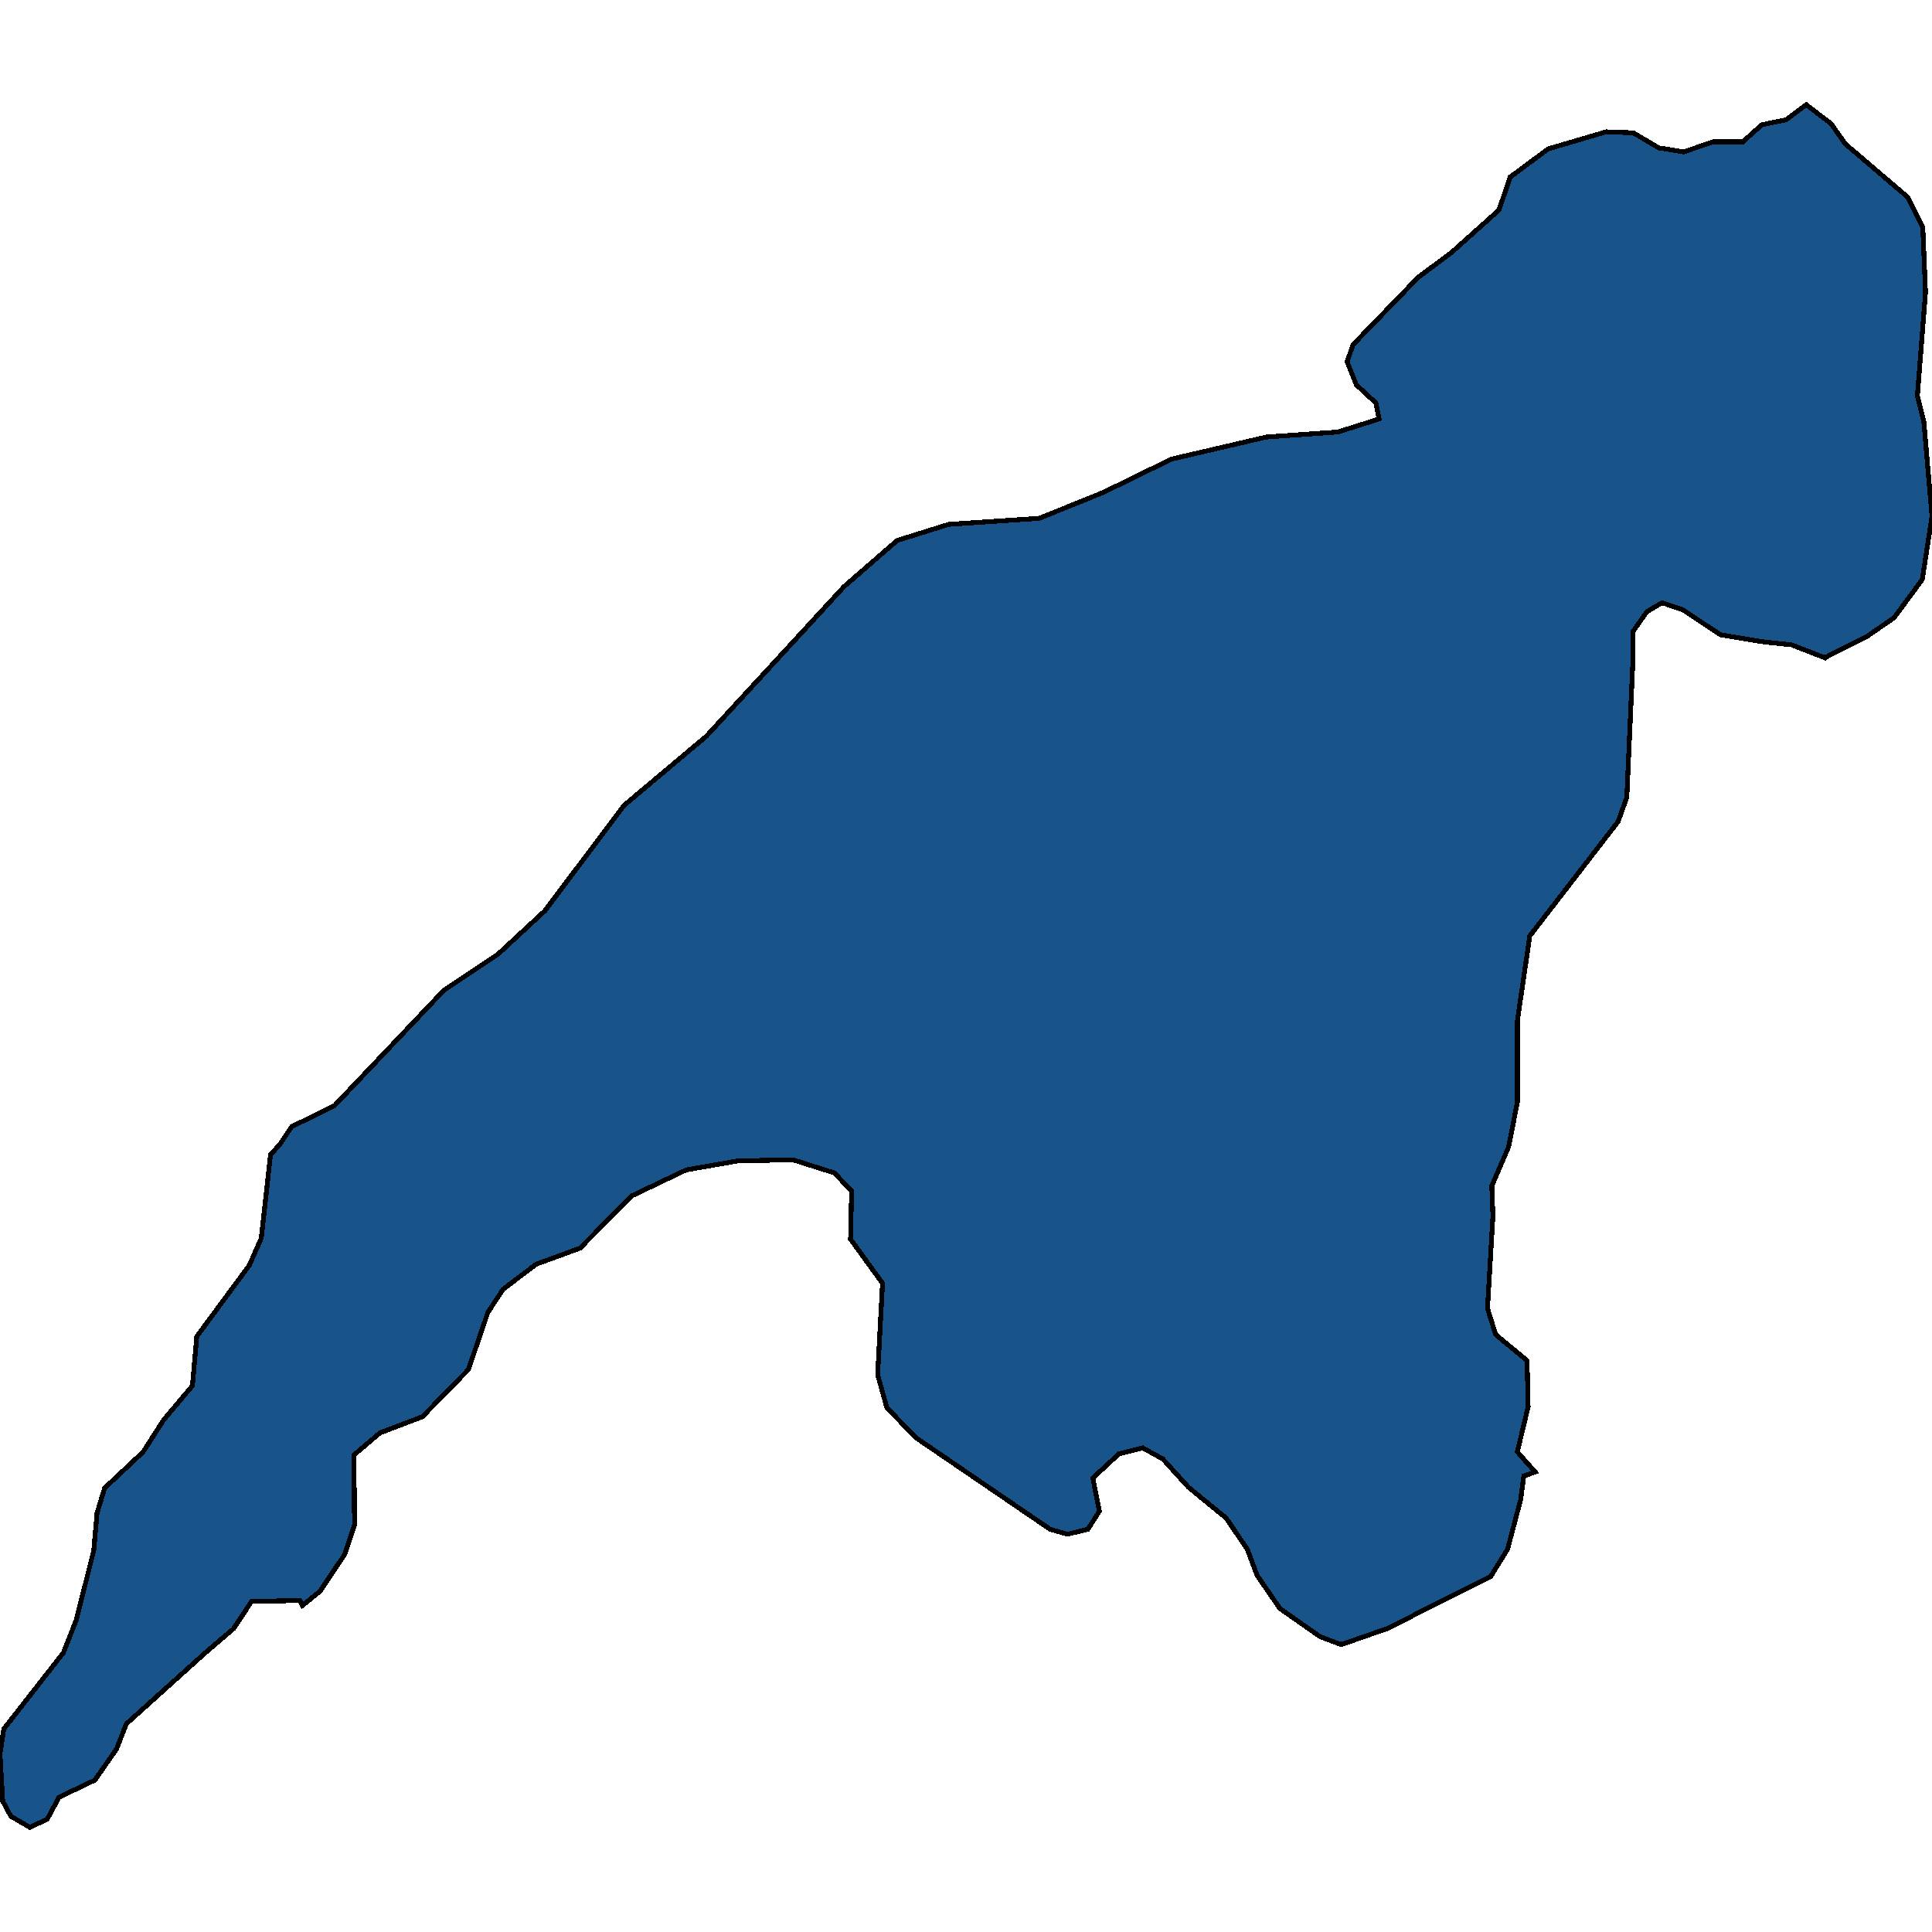 <svg xmlns="http://www.w3.org/2000/svg" width="400" height="400"><path d="m365.095 132.887-8.866-1.455-7.856-5.196-4.265-1.455-3.143 1.87-2.918 4.157v6.652l-1.234 27.644-1.796 4.988-18.294 23.694-2.582 17.666v16.834l-1.795 9.144-3.48 8.105.225 6.235-1.122 19.12 1.683 5.403 6.51 5.403.224 9.56-2.245 9.35 3.704 4.157-2.357.831-.673 4.987-2.694 10.183-3.479 5.61-21.437 10.806-9.54 3.325-4.377-1.663-8.305-5.818-4.714-6.857-2.02-5.403-4.377-6.442-7.856-6.442-5.275-5.819-4.153-2.286-4.938 1.247-5.387 4.988 1.346 6.857-2.356 3.74-4.265 1.04-3.592-1.04-27.721-18.91-6.061-6.234-1.908-6.858 1.01-18.91-6.622-9.145.225-9.975-3.592-3.741-8.53-2.702-11.335.208-10.774 1.87-11.336 5.404-10.662 10.806-9.091 3.326-6.846 5.195-3.143 4.78-4.04 11.845-9.54 9.767-8.754 3.325-5.388 4.572.113 14.547-2.02 6.026-5.163 7.688-3.592 2.91-.56-1.04-9.99.208-3.703 5.611-5.837 4.987-16.386 14.754-2.02 5.194-4.49 6.442-7.407 3.532-2.469 4.572-3.591 1.662-3.928-2.286-1.684-3.116L0 363.154l.786-5.194 12.345-15.793 2.694-6.857 3.591-14.338.674-7.69 1.571-5.194 7.969-7.481 4.265-6.65 5.948-7.066.898-10.183 10.886-14.755 2.47-5.61 1.907-17.25 2.02-2.286 2.358-3.533 8.866-4.365 22.671-23.9 11.224-7.482 9.652-8.937 16.386-21.824 17.06-14.341 28.506-30.97 11-9.562 10.662-3.325 18.743-1.248 13.355-5.404 14.03-6.86 19.64-4.572 14.815-1.04 8.53-2.702-.674-3.326-4.04-3.742-1.908-4.78 1.235-3.534 13.468-13.928 6.958-5.197 9.764-8.73 2.357-6.86 7.857-5.821 12.009-3.534 5.611.208 5.275 3.118 5.163.831 6.06-2.078h6.174l3.928-3.534 5.05-1.04 4.153-3.118 5.163 3.95 2.918 4.157 12.906 11.018 3.143 6.236.561 13.512-1.683 21.411 1.346 5.405L400 106.905 397.98 120l-5.836 7.898-5.724 3.95-7.857 3.949-.673.416-6.958-2.703Z" style="stroke:#000;fill:#18548a;shape-rendering:crispEdges;stroke-width:1px"/></svg>
